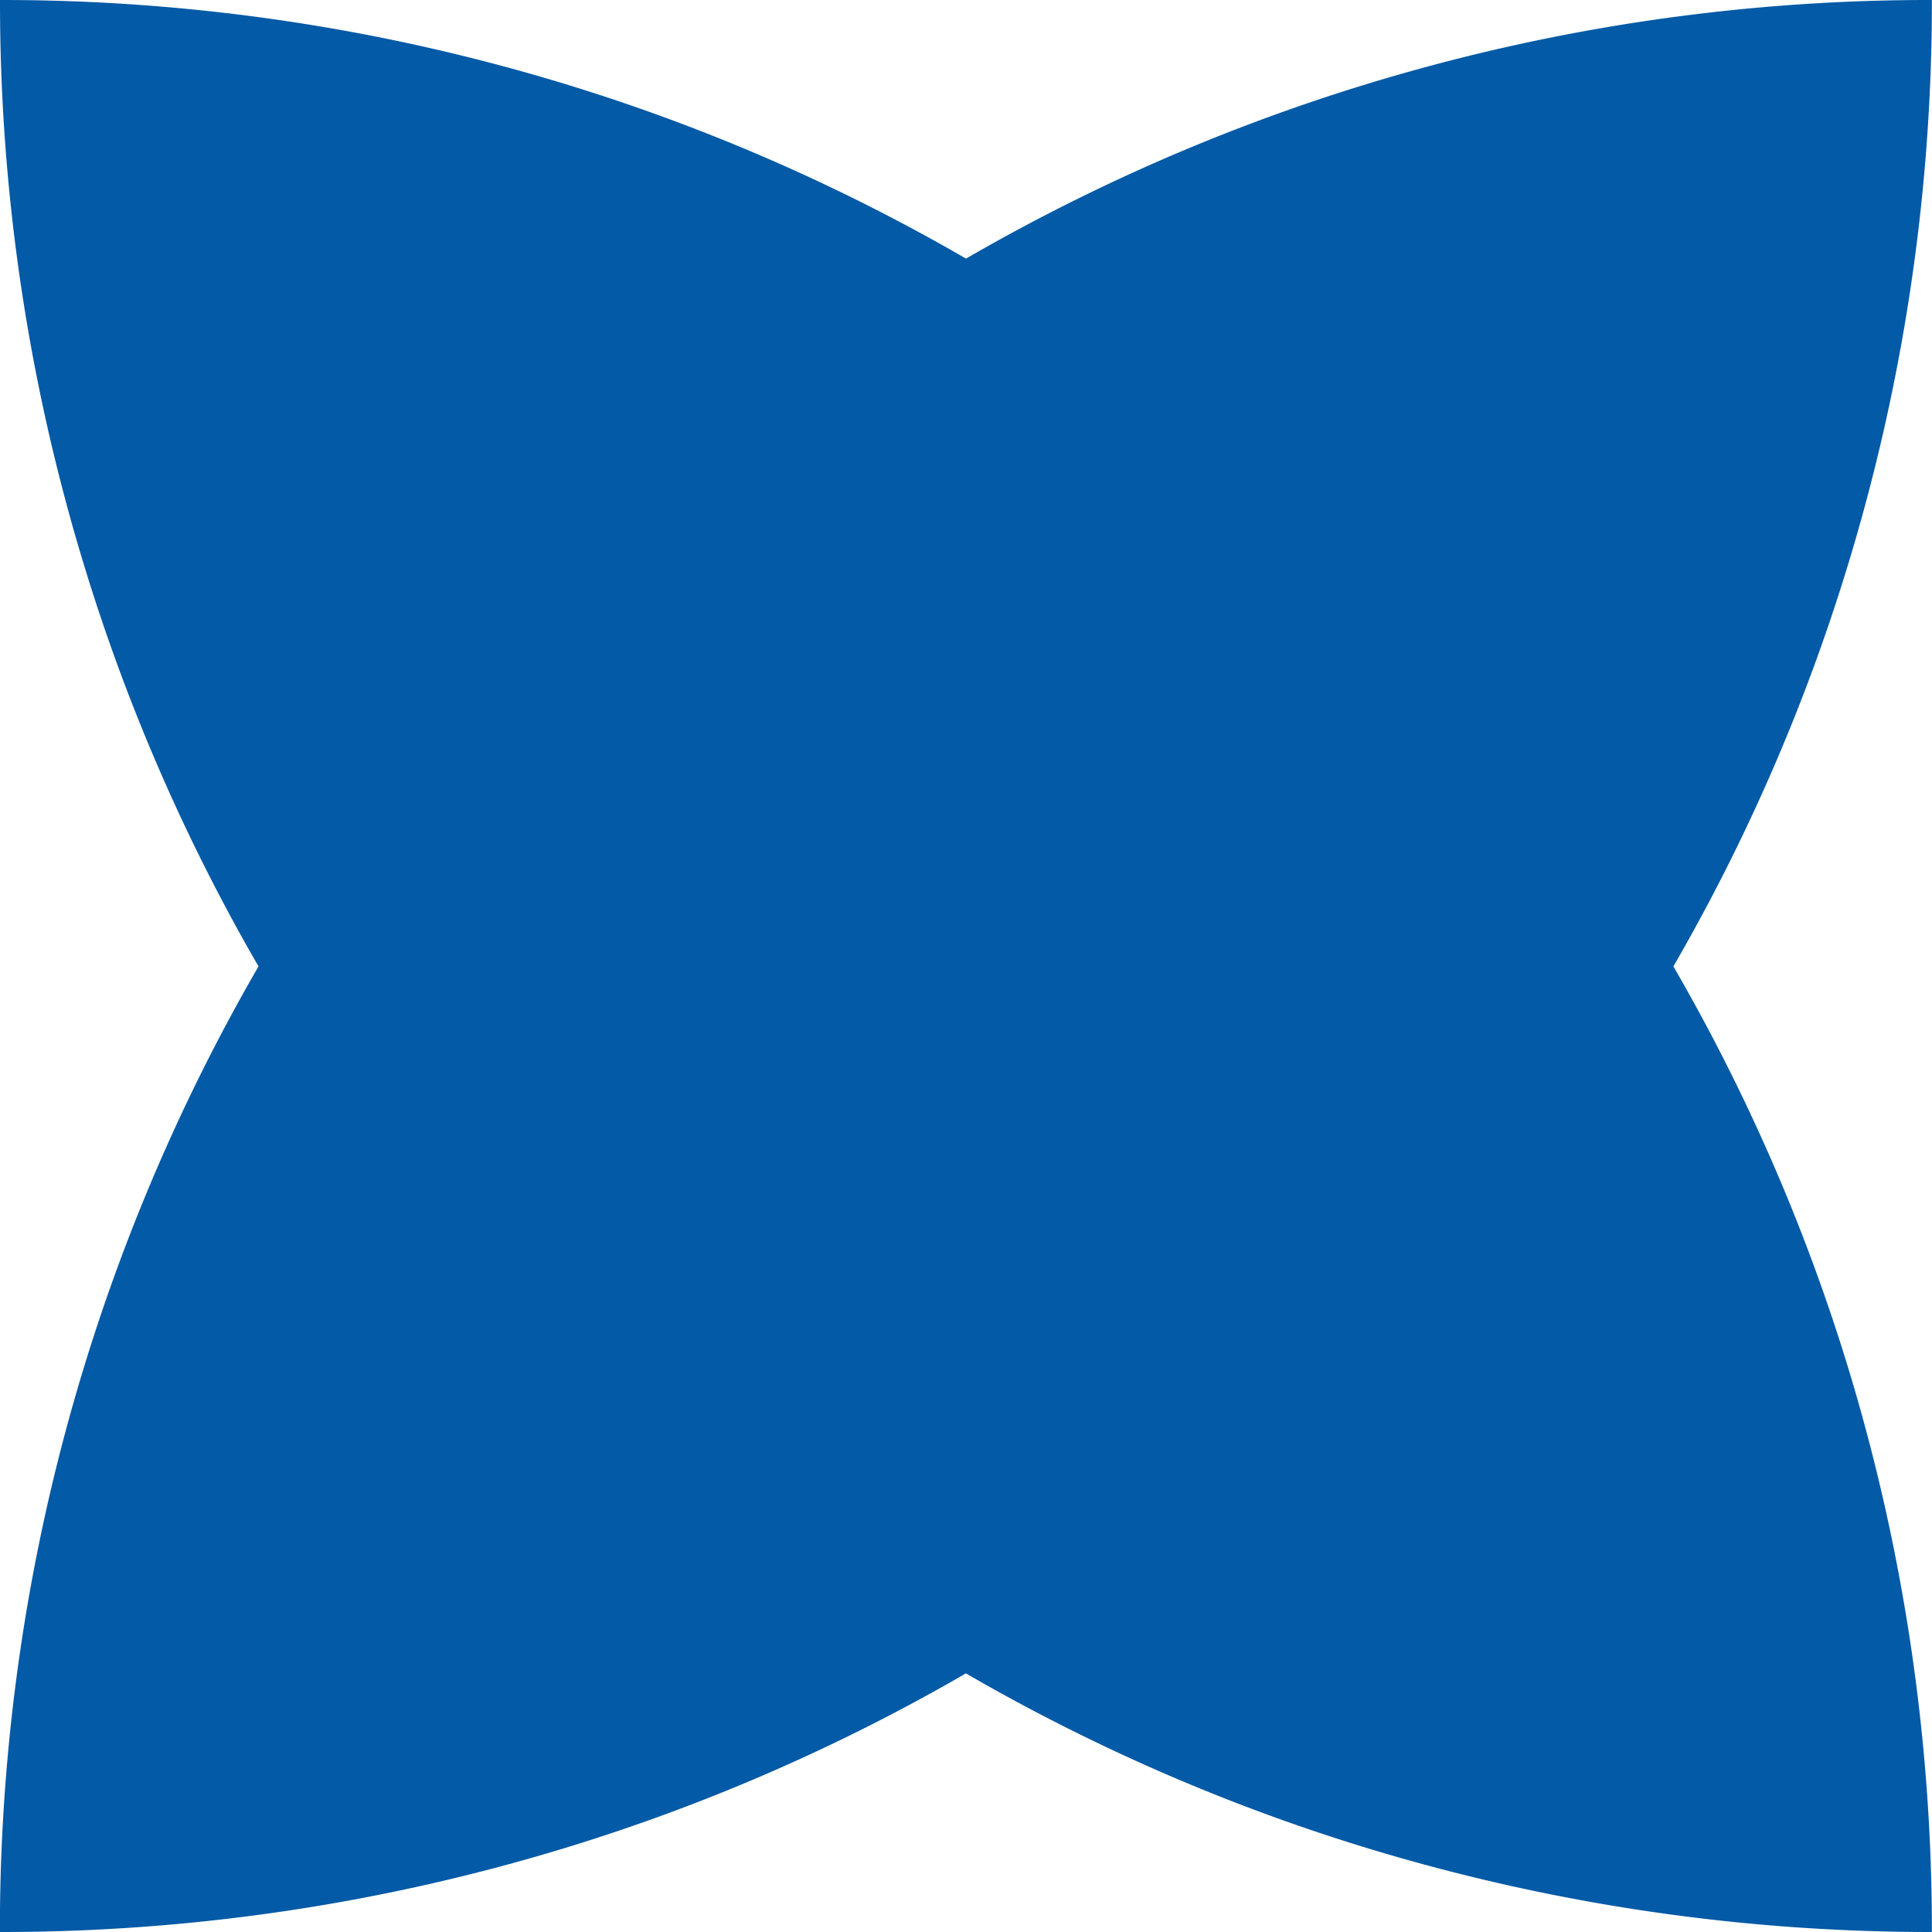 <?xml version="1.0" encoding="UTF-8"?> <svg xmlns="http://www.w3.org/2000/svg" width="19.192" height="19.192" viewBox="0 0 19.192 19.192"><path id="IncQuery.io_case_study___UX_studio-4" data-name="IncQuery.io case study _ UX studio-4" d="M18.512,13.541a19.171,19.171,0,0,1,.846,5.651,19.171,19.171,0,0,1-5.651-.846,19.028,19.028,0,0,1-3.945-1.723,19.027,19.027,0,0,1-3.945,1.723,19.171,19.171,0,0,1-5.651.846A19.1,19.1,0,0,1,2.735,9.6,19.028,19.028,0,0,1,1.013,5.651,19.171,19.171,0,0,1,.167,0,19.171,19.171,0,0,1,5.818.846,19.027,19.027,0,0,1,9.763,2.569,19.1,19.1,0,0,1,19.358,0a19.171,19.171,0,0,1-.846,5.651A19.028,19.028,0,0,1,16.79,9.6,19.028,19.028,0,0,1,18.512,13.541Z" transform="translate(-0.167)" fill="#035aa6"></path></svg> 